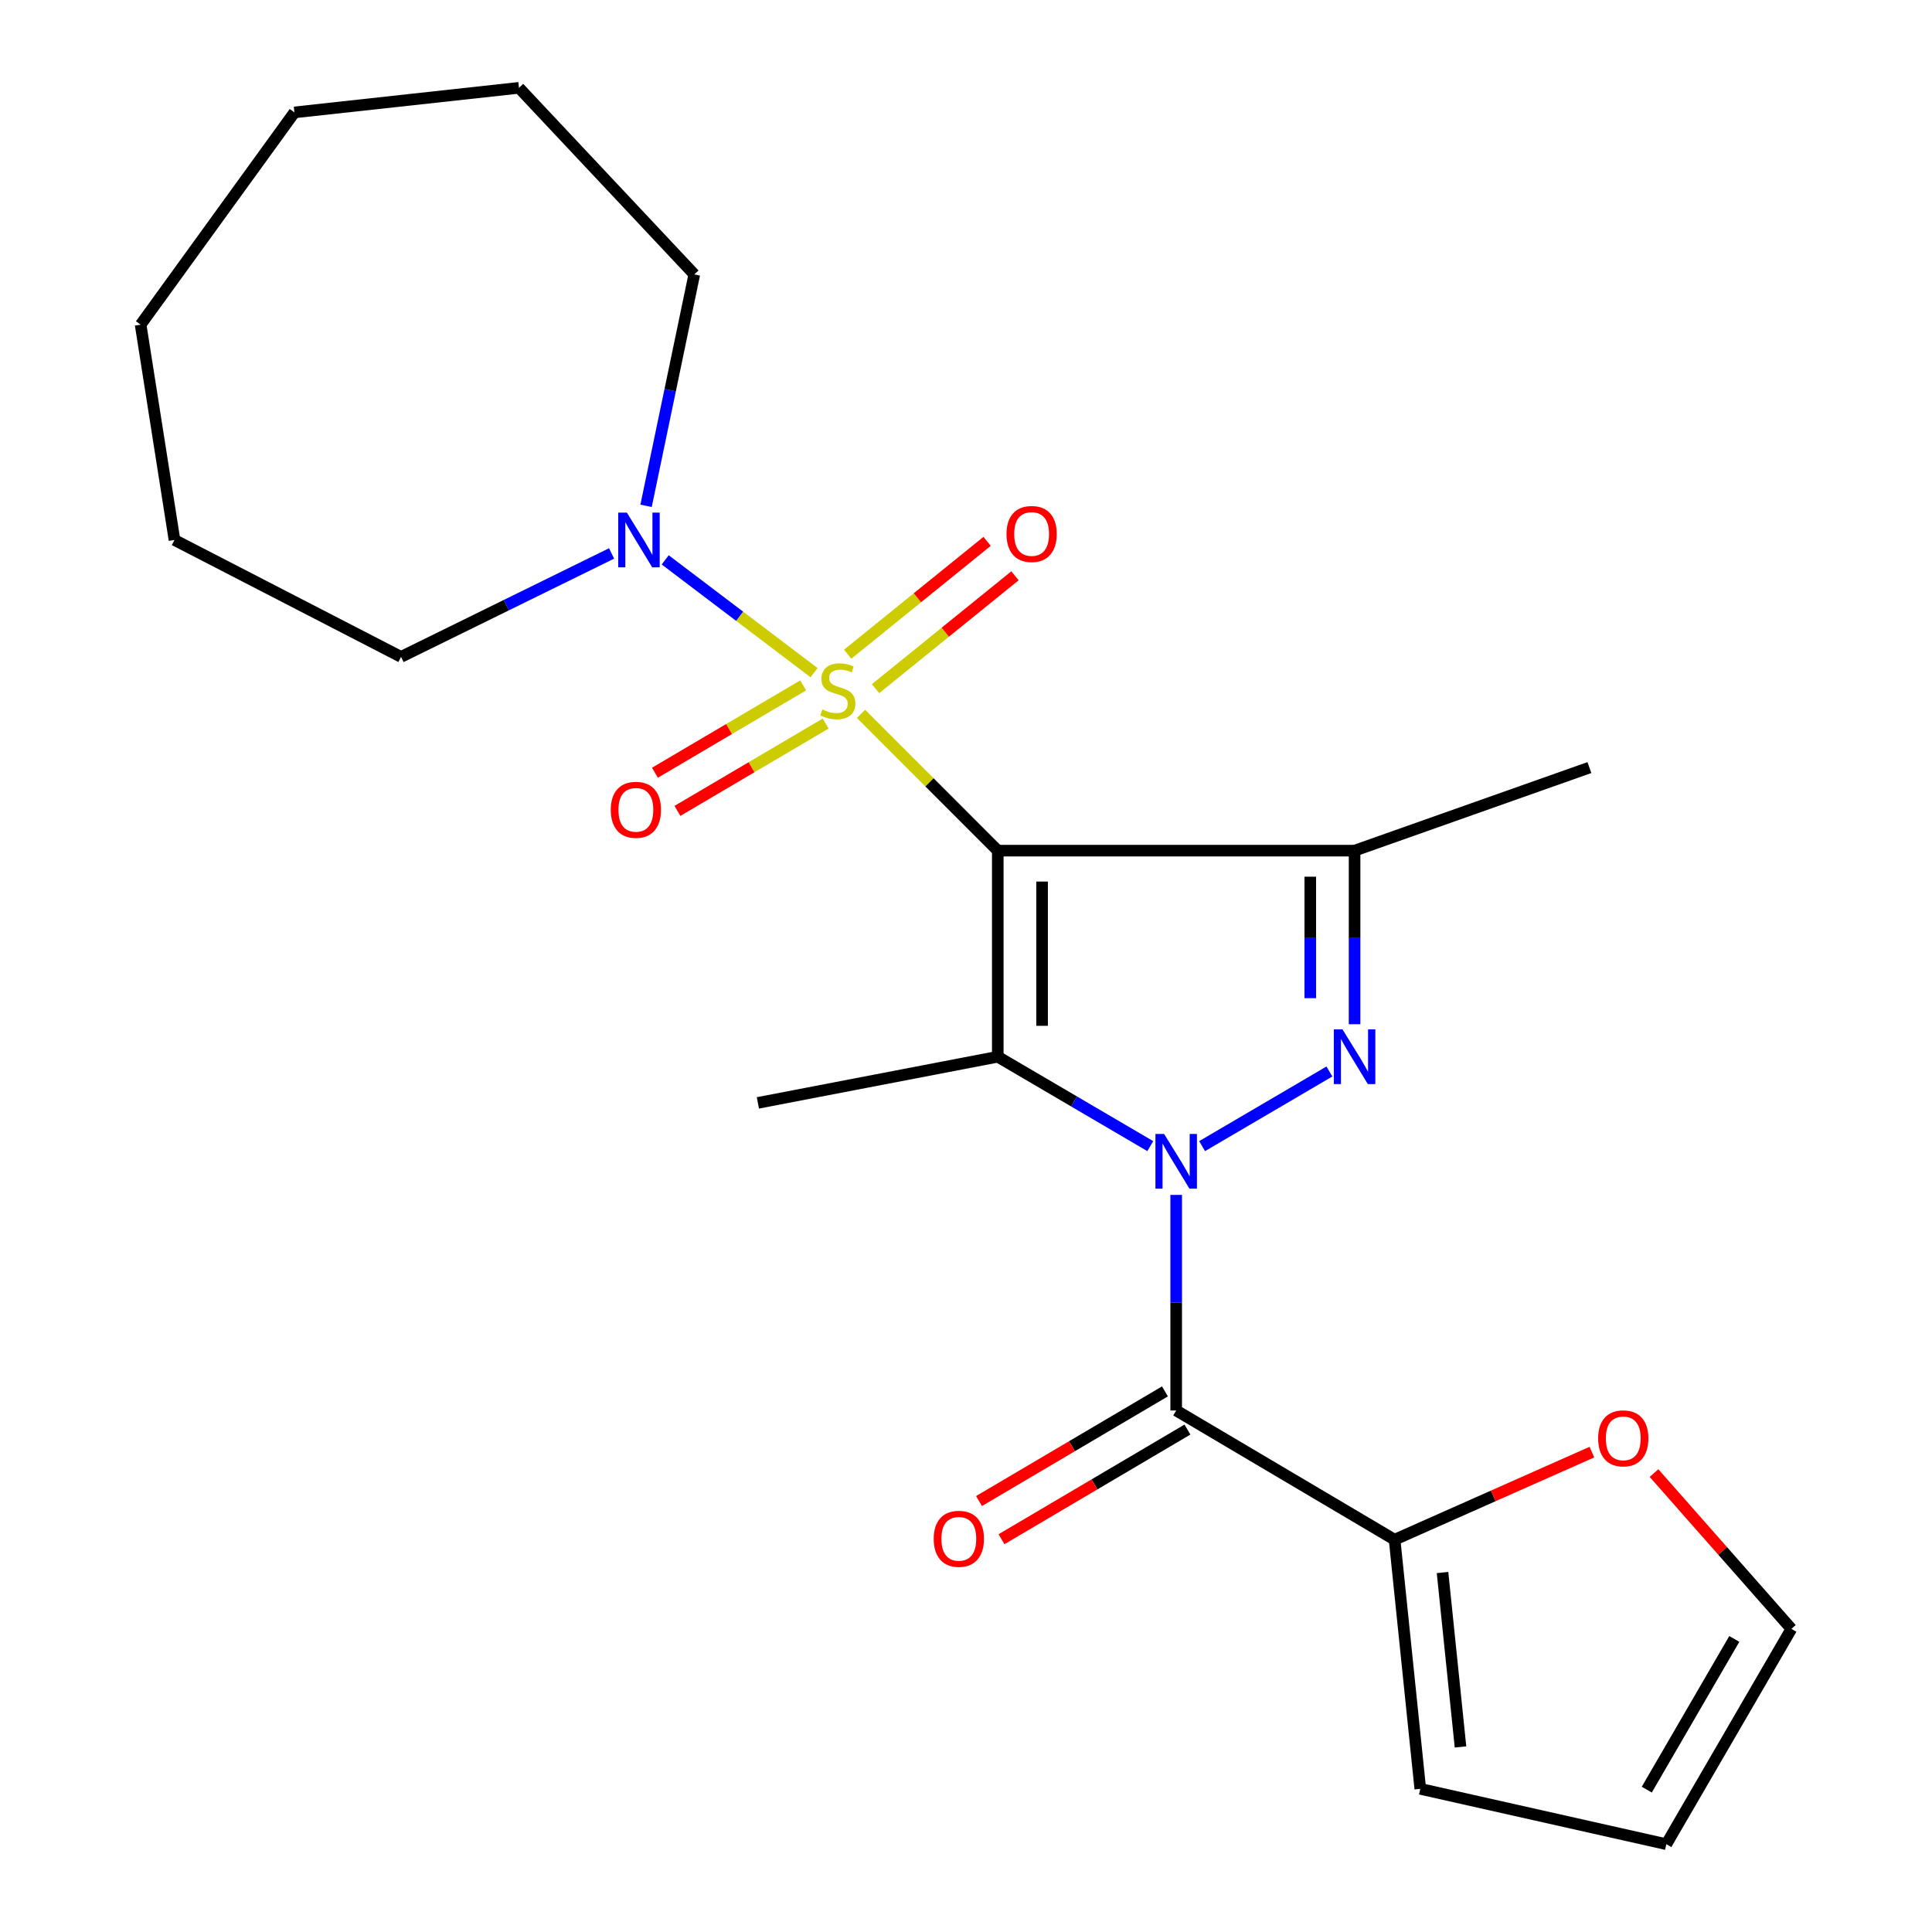 <?xml version='1.0' encoding='iso-8859-1'?>
<svg version='1.1' baseProfile='full'
              xmlns='http://www.w3.org/2000/svg'
                      xmlns:rdkit='http://www.rdkit.org/xml'
                      xmlns:xlink='http://www.w3.org/1999/xlink'
                  xml:space='preserve'
width='1000px' height='1000px' viewBox='0 0 1000 1000'>
<!-- END OF HEADER -->
<rect style='opacity:1.0;fill:#FFFFFF;stroke:none' width='1000' height='1000' x='0' y='0'> </rect>
<path class='bond-0' d='M 516.449,440.296 L 481.057,404.899' style='fill:none;fill-rule:evenodd;stroke:#000000;stroke-width:6px;stroke-linecap:butt;stroke-linejoin:miter;stroke-opacity:1' />
<path class='bond-0' d='M 481.057,404.899 L 445.665,369.502' style='fill:none;fill-rule:evenodd;stroke:#CCCC00;stroke-width:6px;stroke-linecap:butt;stroke-linejoin:miter;stroke-opacity:1' />
<path class='bond-2' d='M 516.449,440.296 L 516.449,546.963' style='fill:none;fill-rule:evenodd;stroke:#000000;stroke-width:6px;stroke-linecap:butt;stroke-linejoin:miter;stroke-opacity:1' />
<path class='bond-2' d='M 539.382,456.296 L 539.382,530.963' style='fill:none;fill-rule:evenodd;stroke:#000000;stroke-width:6px;stroke-linecap:butt;stroke-linejoin:miter;stroke-opacity:1' />
<path class='bond-4' d='M 516.449,440.296 L 701.128,440.296' style='fill:none;fill-rule:evenodd;stroke:#000000;stroke-width:6px;stroke-linecap:butt;stroke-linejoin:miter;stroke-opacity:1' />
<path class='bond-6' d='M 421.349,348.166 L 382.828,318.975' style='fill:none;fill-rule:evenodd;stroke:#CCCC00;stroke-width:6px;stroke-linecap:butt;stroke-linejoin:miter;stroke-opacity:1' />
<path class='bond-6' d='M 382.828,318.975 L 344.307,289.785' style='fill:none;fill-rule:evenodd;stroke:#0000FF;stroke-width:6px;stroke-linecap:butt;stroke-linejoin:miter;stroke-opacity:1' />
<path class='bond-8' d='M 453.178,356.446 L 489.265,327.24' style='fill:none;fill-rule:evenodd;stroke:#CCCC00;stroke-width:6px;stroke-linecap:butt;stroke-linejoin:miter;stroke-opacity:1' />
<path class='bond-8' d='M 489.265,327.24 L 525.351,298.033' style='fill:none;fill-rule:evenodd;stroke:#FF0000;stroke-width:6px;stroke-linecap:butt;stroke-linejoin:miter;stroke-opacity:1' />
<path class='bond-8' d='M 438.75,338.619 L 474.837,309.413' style='fill:none;fill-rule:evenodd;stroke:#CCCC00;stroke-width:6px;stroke-linecap:butt;stroke-linejoin:miter;stroke-opacity:1' />
<path class='bond-8' d='M 474.837,309.413 L 510.923,280.206' style='fill:none;fill-rule:evenodd;stroke:#FF0000;stroke-width:6px;stroke-linecap:butt;stroke-linejoin:miter;stroke-opacity:1' />
<path class='bond-9' d='M 415.724,354.751 L 377.358,377.357' style='fill:none;fill-rule:evenodd;stroke:#CCCC00;stroke-width:6px;stroke-linecap:butt;stroke-linejoin:miter;stroke-opacity:1' />
<path class='bond-9' d='M 377.358,377.357 L 338.992,399.963' style='fill:none;fill-rule:evenodd;stroke:#FF0000;stroke-width:6px;stroke-linecap:butt;stroke-linejoin:miter;stroke-opacity:1' />
<path class='bond-9' d='M 427.366,374.509 L 389,397.116' style='fill:none;fill-rule:evenodd;stroke:#CCCC00;stroke-width:6px;stroke-linecap:butt;stroke-linejoin:miter;stroke-opacity:1' />
<path class='bond-9' d='M 389,397.116 L 350.634,419.722' style='fill:none;fill-rule:evenodd;stroke:#FF0000;stroke-width:6px;stroke-linecap:butt;stroke-linejoin:miter;stroke-opacity:1' />
<path class='bond-1' d='M 595.379,593.234 L 555.914,570.099' style='fill:none;fill-rule:evenodd;stroke:#0000FF;stroke-width:6px;stroke-linecap:butt;stroke-linejoin:miter;stroke-opacity:1' />
<path class='bond-1' d='M 555.914,570.099 L 516.449,546.963' style='fill:none;fill-rule:evenodd;stroke:#000000;stroke-width:6px;stroke-linecap:butt;stroke-linejoin:miter;stroke-opacity:1' />
<path class='bond-5' d='M 608.795,618.483 L 608.795,674.273' style='fill:none;fill-rule:evenodd;stroke:#0000FF;stroke-width:6px;stroke-linecap:butt;stroke-linejoin:miter;stroke-opacity:1' />
<path class='bond-5' d='M 608.795,674.273 L 608.795,730.063' style='fill:none;fill-rule:evenodd;stroke:#000000;stroke-width:6px;stroke-linecap:butt;stroke-linejoin:miter;stroke-opacity:1' />
<path class='bond-23' d='M 622.211,593.233 L 688.101,554.601' style='fill:none;fill-rule:evenodd;stroke:#0000FF;stroke-width:6px;stroke-linecap:butt;stroke-linejoin:miter;stroke-opacity:1' />
<path class='bond-15' d='M 516.449,546.963 L 392.275,570.852' style='fill:none;fill-rule:evenodd;stroke:#000000;stroke-width:6px;stroke-linecap:butt;stroke-linejoin:miter;stroke-opacity:1' />
<path class='bond-3' d='M 701.128,530.136 L 701.128,485.216' style='fill:none;fill-rule:evenodd;stroke:#0000FF;stroke-width:6px;stroke-linecap:butt;stroke-linejoin:miter;stroke-opacity:1' />
<path class='bond-3' d='M 701.128,485.216 L 701.128,440.296' style='fill:none;fill-rule:evenodd;stroke:#000000;stroke-width:6px;stroke-linecap:butt;stroke-linejoin:miter;stroke-opacity:1' />
<path class='bond-3' d='M 678.195,516.66 L 678.195,485.216' style='fill:none;fill-rule:evenodd;stroke:#0000FF;stroke-width:6px;stroke-linecap:butt;stroke-linejoin:miter;stroke-opacity:1' />
<path class='bond-3' d='M 678.195,485.216 L 678.195,453.772' style='fill:none;fill-rule:evenodd;stroke:#000000;stroke-width:6px;stroke-linecap:butt;stroke-linejoin:miter;stroke-opacity:1' />
<path class='bond-16' d='M 701.128,440.296 L 822.677,397.295' style='fill:none;fill-rule:evenodd;stroke:#000000;stroke-width:6px;stroke-linecap:butt;stroke-linejoin:miter;stroke-opacity:1' />
<path class='bond-7' d='M 608.795,730.063 L 721.845,796.94' style='fill:none;fill-rule:evenodd;stroke:#000000;stroke-width:6px;stroke-linecap:butt;stroke-linejoin:miter;stroke-opacity:1' />
<path class='bond-11' d='M 602.97,720.186 L 554.852,748.561' style='fill:none;fill-rule:evenodd;stroke:#000000;stroke-width:6px;stroke-linecap:butt;stroke-linejoin:miter;stroke-opacity:1' />
<path class='bond-11' d='M 554.852,748.561 L 506.733,776.936' style='fill:none;fill-rule:evenodd;stroke:#FF0000;stroke-width:6px;stroke-linecap:butt;stroke-linejoin:miter;stroke-opacity:1' />
<path class='bond-11' d='M 614.619,739.94 L 566.501,768.316' style='fill:none;fill-rule:evenodd;stroke:#000000;stroke-width:6px;stroke-linecap:butt;stroke-linejoin:miter;stroke-opacity:1' />
<path class='bond-11' d='M 566.501,768.316 L 518.382,796.691' style='fill:none;fill-rule:evenodd;stroke:#FF0000;stroke-width:6px;stroke-linecap:butt;stroke-linejoin:miter;stroke-opacity:1' />
<path class='bond-17' d='M 316.554,286.455 L 262.068,313.227' style='fill:none;fill-rule:evenodd;stroke:#0000FF;stroke-width:6px;stroke-linecap:butt;stroke-linejoin:miter;stroke-opacity:1' />
<path class='bond-17' d='M 262.068,313.227 L 207.583,339.999' style='fill:none;fill-rule:evenodd;stroke:#000000;stroke-width:6px;stroke-linecap:butt;stroke-linejoin:miter;stroke-opacity:1' />
<path class='bond-18' d='M 334.406,261.823 L 346.886,201.933' style='fill:none;fill-rule:evenodd;stroke:#0000FF;stroke-width:6px;stroke-linecap:butt;stroke-linejoin:miter;stroke-opacity:1' />
<path class='bond-18' d='M 346.886,201.933 L 359.366,142.044' style='fill:none;fill-rule:evenodd;stroke:#000000;stroke-width:6px;stroke-linecap:butt;stroke-linejoin:miter;stroke-opacity:1' />
<path class='bond-10' d='M 721.845,796.94 L 772.902,774.278' style='fill:none;fill-rule:evenodd;stroke:#000000;stroke-width:6px;stroke-linecap:butt;stroke-linejoin:miter;stroke-opacity:1' />
<path class='bond-10' d='M 772.902,774.278 L 823.958,751.616' style='fill:none;fill-rule:evenodd;stroke:#FF0000;stroke-width:6px;stroke-linecap:butt;stroke-linejoin:miter;stroke-opacity:1' />
<path class='bond-12' d='M 721.845,796.94 L 735.134,925.904' style='fill:none;fill-rule:evenodd;stroke:#000000;stroke-width:6px;stroke-linecap:butt;stroke-linejoin:miter;stroke-opacity:1' />
<path class='bond-12' d='M 746.651,813.934 L 755.953,904.209' style='fill:none;fill-rule:evenodd;stroke:#000000;stroke-width:6px;stroke-linecap:butt;stroke-linejoin:miter;stroke-opacity:1' />
<path class='bond-13' d='M 856.111,762.459 L 891.663,802.78' style='fill:none;fill-rule:evenodd;stroke:#FF0000;stroke-width:6px;stroke-linecap:butt;stroke-linejoin:miter;stroke-opacity:1' />
<path class='bond-13' d='M 891.663,802.78 L 927.216,843.101' style='fill:none;fill-rule:evenodd;stroke:#000000;stroke-width:6px;stroke-linecap:butt;stroke-linejoin:miter;stroke-opacity:1' />
<path class='bond-14' d='M 735.134,925.904 L 862.492,954.545' style='fill:none;fill-rule:evenodd;stroke:#000000;stroke-width:6px;stroke-linecap:butt;stroke-linejoin:miter;stroke-opacity:1' />
<path class='bond-25' d='M 927.216,843.101 L 862.492,954.545' style='fill:none;fill-rule:evenodd;stroke:#000000;stroke-width:6px;stroke-linecap:butt;stroke-linejoin:miter;stroke-opacity:1' />
<path class='bond-25' d='M 897.676,848.3 L 852.369,926.311' style='fill:none;fill-rule:evenodd;stroke:#000000;stroke-width:6px;stroke-linecap:butt;stroke-linejoin:miter;stroke-opacity:1' />
<path class='bond-19' d='M 207.583,339.999 L 90.315,279.493' style='fill:none;fill-rule:evenodd;stroke:#000000;stroke-width:6px;stroke-linecap:butt;stroke-linejoin:miter;stroke-opacity:1' />
<path class='bond-20' d='M 359.366,142.044 L 268.625,45.455' style='fill:none;fill-rule:evenodd;stroke:#000000;stroke-width:6px;stroke-linecap:butt;stroke-linejoin:miter;stroke-opacity:1' />
<path class='bond-21' d='M 90.315,279.493 L 72.784,168.048' style='fill:none;fill-rule:evenodd;stroke:#000000;stroke-width:6px;stroke-linecap:butt;stroke-linejoin:miter;stroke-opacity:1' />
<path class='bond-22' d='M 268.625,45.455 L 152.389,58.183' style='fill:none;fill-rule:evenodd;stroke:#000000;stroke-width:6px;stroke-linecap:butt;stroke-linejoin:miter;stroke-opacity:1' />
<path class='bond-24' d='M 72.784,168.048 L 152.389,58.183' style='fill:none;fill-rule:evenodd;stroke:#000000;stroke-width:6px;stroke-linecap:butt;stroke-linejoin:miter;stroke-opacity:1' />
<path  class='atom-1' d='M 425.658 367.213
Q 425.978 367.333, 427.298 367.893
Q 428.618 368.453, 430.058 368.813
Q 431.538 369.133, 432.978 369.133
Q 435.658 369.133, 437.218 367.853
Q 438.778 366.533, 438.778 364.253
Q 438.778 362.693, 437.978 361.733
Q 437.218 360.773, 436.018 360.253
Q 434.818 359.733, 432.818 359.133
Q 430.298 358.373, 428.778 357.653
Q 427.298 356.933, 426.218 355.413
Q 425.178 353.893, 425.178 351.333
Q 425.178 347.773, 427.578 345.573
Q 430.018 343.373, 434.818 343.373
Q 438.098 343.373, 441.818 344.933
L 440.898 348.013
Q 437.498 346.613, 434.938 346.613
Q 432.178 346.613, 430.658 347.773
Q 429.138 348.893, 429.178 350.853
Q 429.178 352.373, 429.938 353.293
Q 430.738 354.213, 431.858 354.733
Q 433.018 355.253, 434.938 355.853
Q 437.498 356.653, 439.018 357.453
Q 440.538 358.253, 441.618 359.893
Q 442.738 361.493, 442.738 364.253
Q 442.738 368.173, 440.098 370.293
Q 437.498 372.373, 433.138 372.373
Q 430.618 372.373, 428.698 371.813
Q 426.818 371.293, 424.578 370.373
L 425.658 367.213
' fill='#CCCC00'/>
<path  class='atom-2' d='M 602.535 586.939
L 611.815 601.939
Q 612.735 603.419, 614.215 606.099
Q 615.695 608.779, 615.775 608.939
L 615.775 586.939
L 619.535 586.939
L 619.535 615.259
L 615.655 615.259
L 605.695 598.859
Q 604.535 596.939, 603.295 594.739
Q 602.095 592.539, 601.735 591.859
L 601.735 615.259
L 598.055 615.259
L 598.055 586.939
L 602.535 586.939
' fill='#0000FF'/>
<path  class='atom-4' d='M 694.868 532.803
L 704.148 547.803
Q 705.068 549.283, 706.548 551.963
Q 708.028 554.643, 708.108 554.803
L 708.108 532.803
L 711.868 532.803
L 711.868 561.123
L 707.988 561.123
L 698.028 544.723
Q 696.868 542.803, 695.628 540.603
Q 694.428 538.403, 694.068 537.723
L 694.068 561.123
L 690.388 561.123
L 690.388 532.803
L 694.868 532.803
' fill='#0000FF'/>
<path  class='atom-7' d='M 324.464 265.333
L 333.744 280.333
Q 334.664 281.813, 336.144 284.493
Q 337.624 287.173, 337.704 287.333
L 337.704 265.333
L 341.464 265.333
L 341.464 293.653
L 337.584 293.653
L 327.624 277.253
Q 326.464 275.333, 325.224 273.133
Q 324.024 270.933, 323.664 270.253
L 323.664 293.653
L 319.984 293.653
L 319.984 265.333
L 324.464 265.333
' fill='#0000FF'/>
<path  class='atom-9' d='M 520.967 276.387
Q 520.967 269.587, 524.327 265.787
Q 527.687 261.987, 533.967 261.987
Q 540.247 261.987, 543.607 265.787
Q 546.967 269.587, 546.967 276.387
Q 546.967 283.267, 543.567 287.187
Q 540.167 291.067, 533.967 291.067
Q 527.727 291.067, 524.327 287.187
Q 520.967 283.307, 520.967 276.387
M 533.967 287.867
Q 538.287 287.867, 540.607 284.987
Q 542.967 282.067, 542.967 276.387
Q 542.967 270.827, 540.607 268.027
Q 538.287 265.187, 533.967 265.187
Q 529.647 265.187, 527.287 267.987
Q 524.967 270.787, 524.967 276.387
Q 524.967 282.107, 527.287 284.987
Q 529.647 287.867, 533.967 287.867
' fill='#FF0000'/>
<path  class='atom-10' d='M 316.131 419.162
Q 316.131 412.362, 319.491 408.562
Q 322.851 404.762, 329.131 404.762
Q 335.411 404.762, 338.771 408.562
Q 342.131 412.362, 342.131 419.162
Q 342.131 426.042, 338.731 429.962
Q 335.331 433.842, 329.131 433.842
Q 322.891 433.842, 319.491 429.962
Q 316.131 426.082, 316.131 419.162
M 329.131 430.642
Q 333.451 430.642, 335.771 427.762
Q 338.131 424.842, 338.131 419.162
Q 338.131 413.602, 335.771 410.802
Q 333.451 407.962, 329.131 407.962
Q 324.811 407.962, 322.451 410.762
Q 320.131 413.562, 320.131 419.162
Q 320.131 424.882, 322.451 427.762
Q 324.811 430.642, 329.131 430.642
' fill='#FF0000'/>
<path  class='atom-11' d='M 827.196 744.489
Q 827.196 737.689, 830.556 733.889
Q 833.916 730.089, 840.196 730.089
Q 846.476 730.089, 849.836 733.889
Q 853.196 737.689, 853.196 744.489
Q 853.196 751.369, 849.796 755.289
Q 846.396 759.169, 840.196 759.169
Q 833.956 759.169, 830.556 755.289
Q 827.196 751.409, 827.196 744.489
M 840.196 755.969
Q 844.516 755.969, 846.836 753.089
Q 849.196 750.169, 849.196 744.489
Q 849.196 738.929, 846.836 736.129
Q 844.516 733.289, 840.196 733.289
Q 835.876 733.289, 833.516 736.089
Q 831.196 738.889, 831.196 744.489
Q 831.196 750.209, 833.516 753.089
Q 835.876 755.969, 840.196 755.969
' fill='#FF0000'/>
<path  class='atom-12' d='M 483.292 796.485
Q 483.292 789.685, 486.652 785.885
Q 490.012 782.085, 496.292 782.085
Q 502.572 782.085, 505.932 785.885
Q 509.292 789.685, 509.292 796.485
Q 509.292 803.365, 505.892 807.285
Q 502.492 811.165, 496.292 811.165
Q 490.052 811.165, 486.652 807.285
Q 483.292 803.405, 483.292 796.485
M 496.292 807.965
Q 500.612 807.965, 502.932 805.085
Q 505.292 802.165, 505.292 796.485
Q 505.292 790.925, 502.932 788.125
Q 500.612 785.285, 496.292 785.285
Q 491.972 785.285, 489.612 788.085
Q 487.292 790.885, 487.292 796.485
Q 487.292 802.205, 489.612 805.085
Q 491.972 807.965, 496.292 807.965
' fill='#FF0000'/>
</svg>
